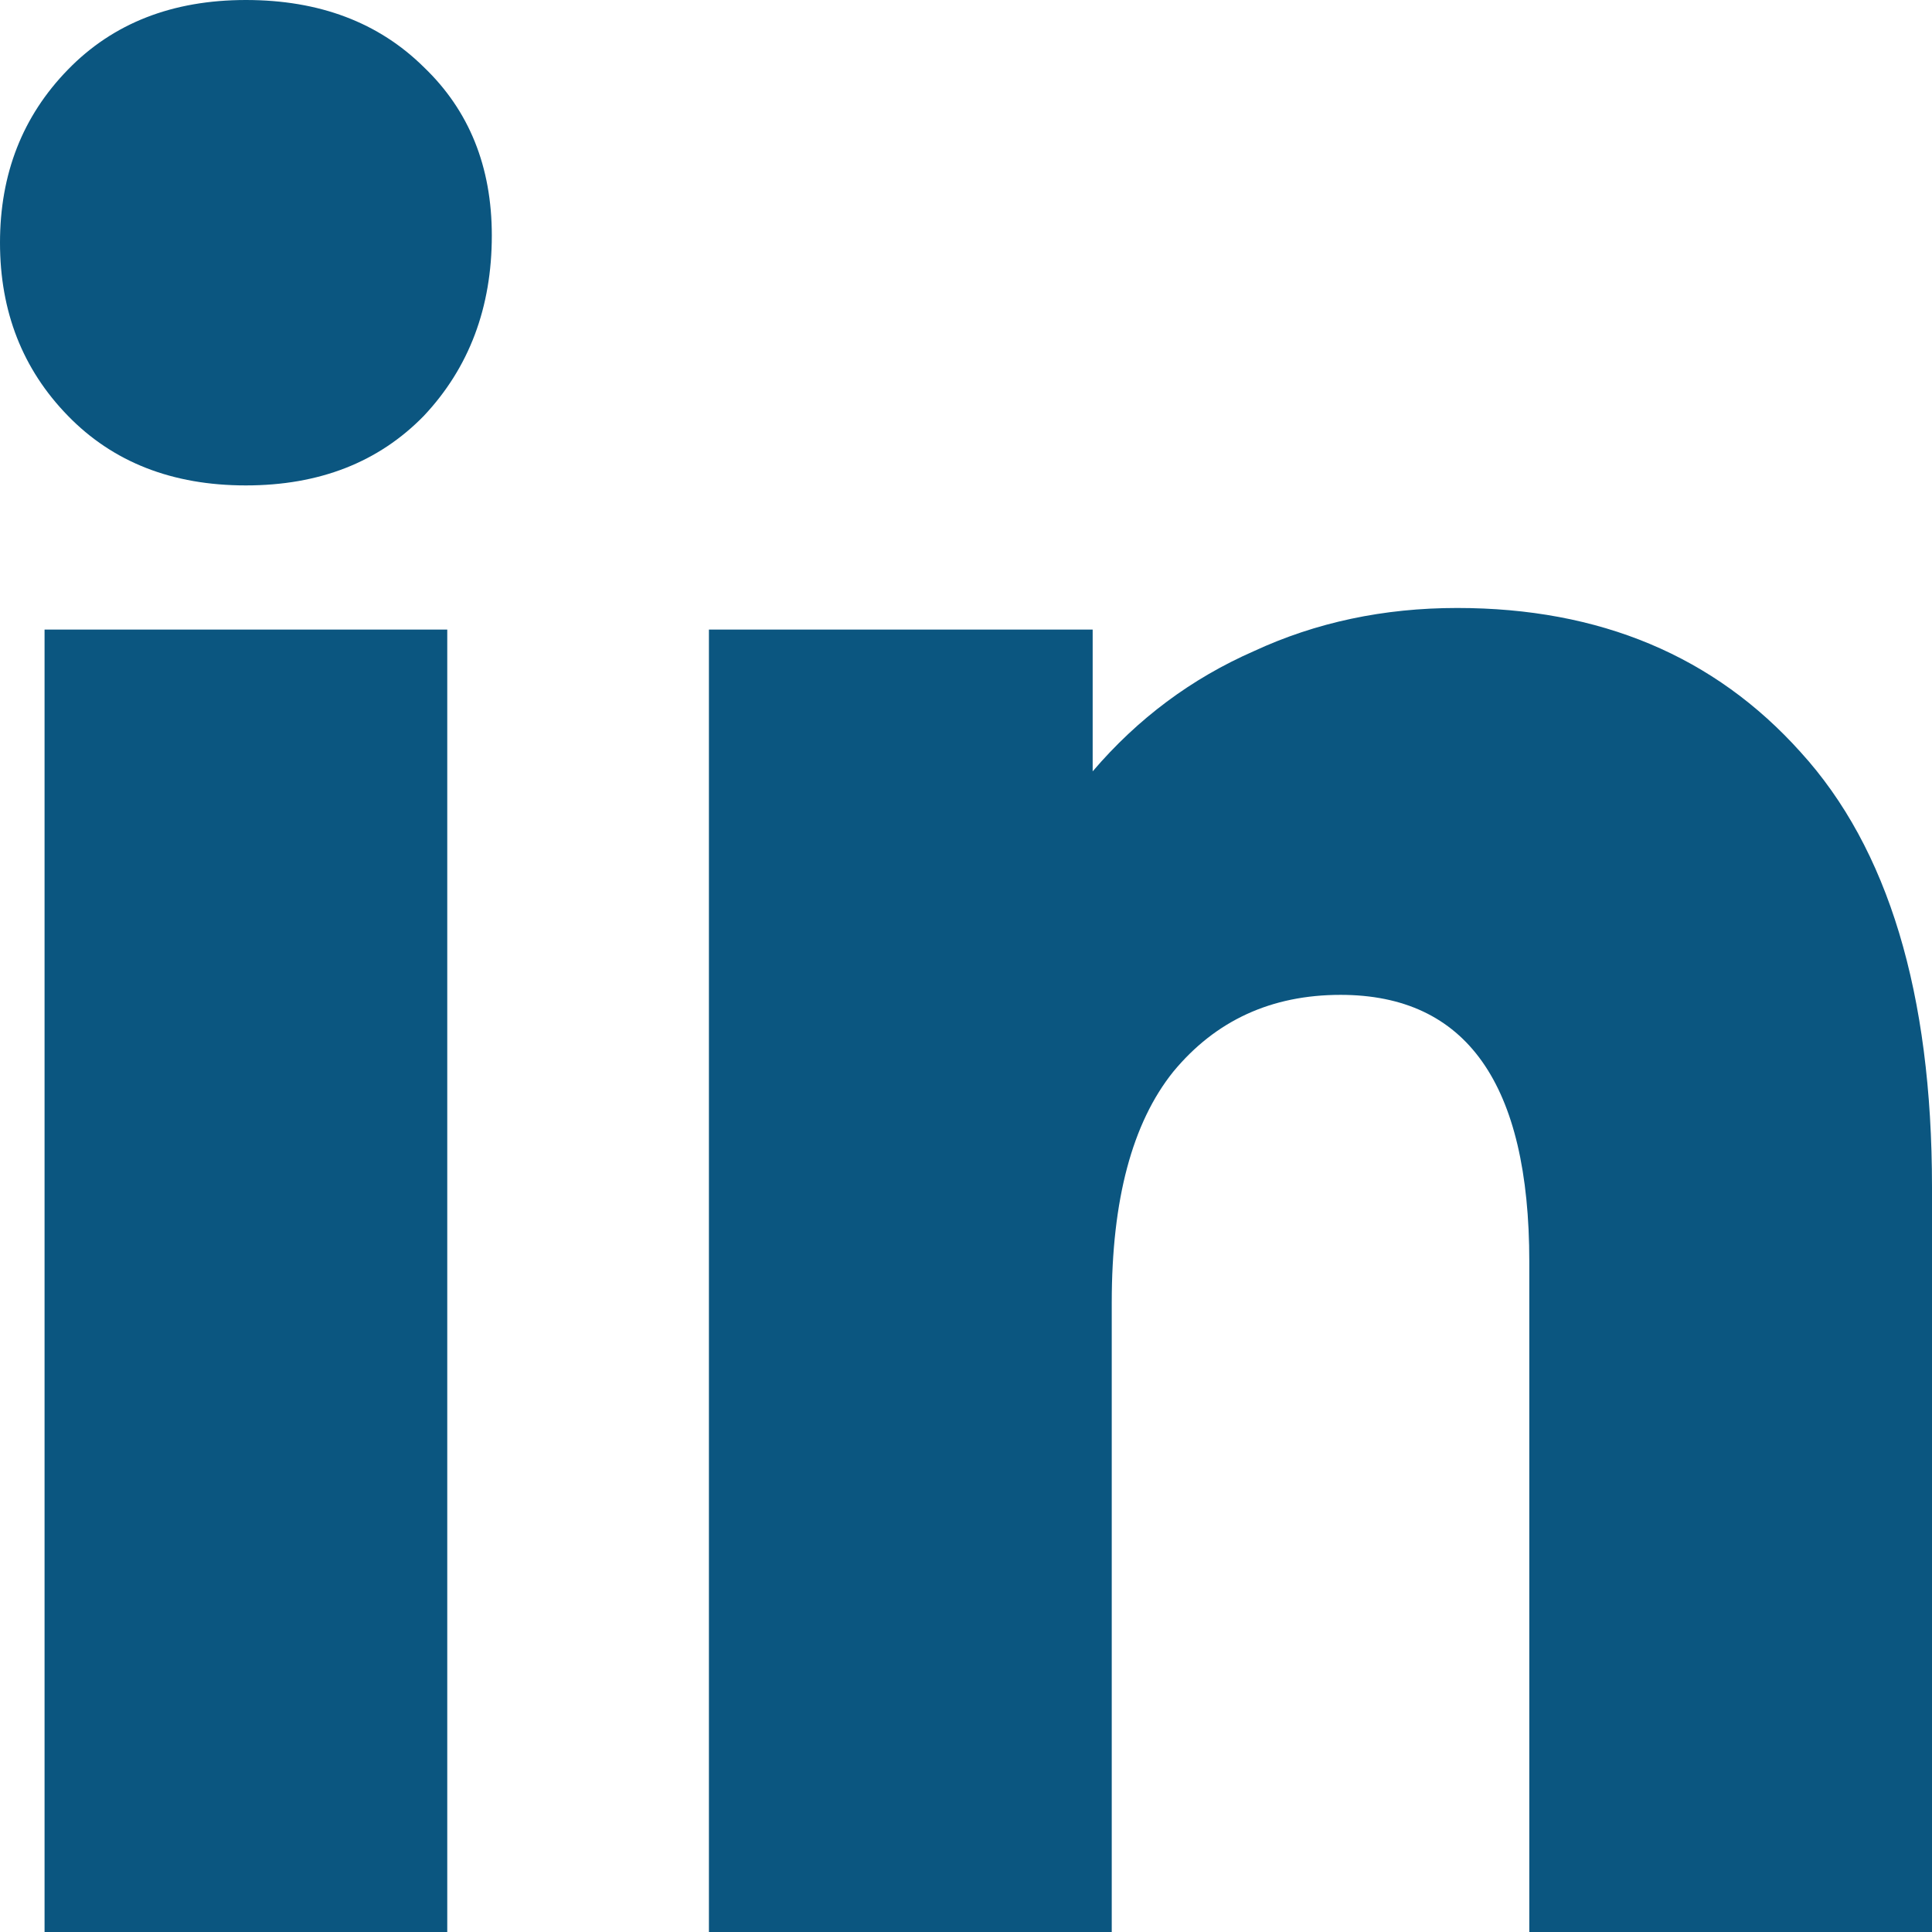 <svg width="16" height="16" viewBox="0 0 16 16" fill="none" xmlns="http://www.w3.org/2000/svg">
<path d="M12.068 5.035C13.25 5.035 14.198 5.433 14.912 6.229C15.637 7.025 16 8.226 16 9.831V16H12.665V10.448C12.665 8.975 12.144 8.239 11.102 8.239C10.529 8.239 10.067 8.451 9.716 8.876C9.376 9.3 9.207 9.937 9.207 10.786V16H5.871V5.214H9.049V6.388C9.423 5.95 9.868 5.619 10.383 5.393C10.898 5.154 11.459 5.035 12.068 5.035Z" fill="#0B5680"/>
<path d="M0.369 5.214H3.704V16H0.369V5.214ZM2.036 4.02C1.428 4.02 0.936 3.828 0.562 3.443C0.187 3.058 0 2.58 0 2.01C0 1.439 0.187 0.962 0.562 0.577C0.936 0.192 1.428 0 2.036 0C2.645 0 3.136 0.186 3.511 0.557C3.885 0.915 4.073 1.38 4.073 1.95C4.073 2.547 3.885 3.045 3.511 3.443C3.136 3.828 2.645 4.02 2.036 4.02Z" fill="#0B5680"/>
</svg>
